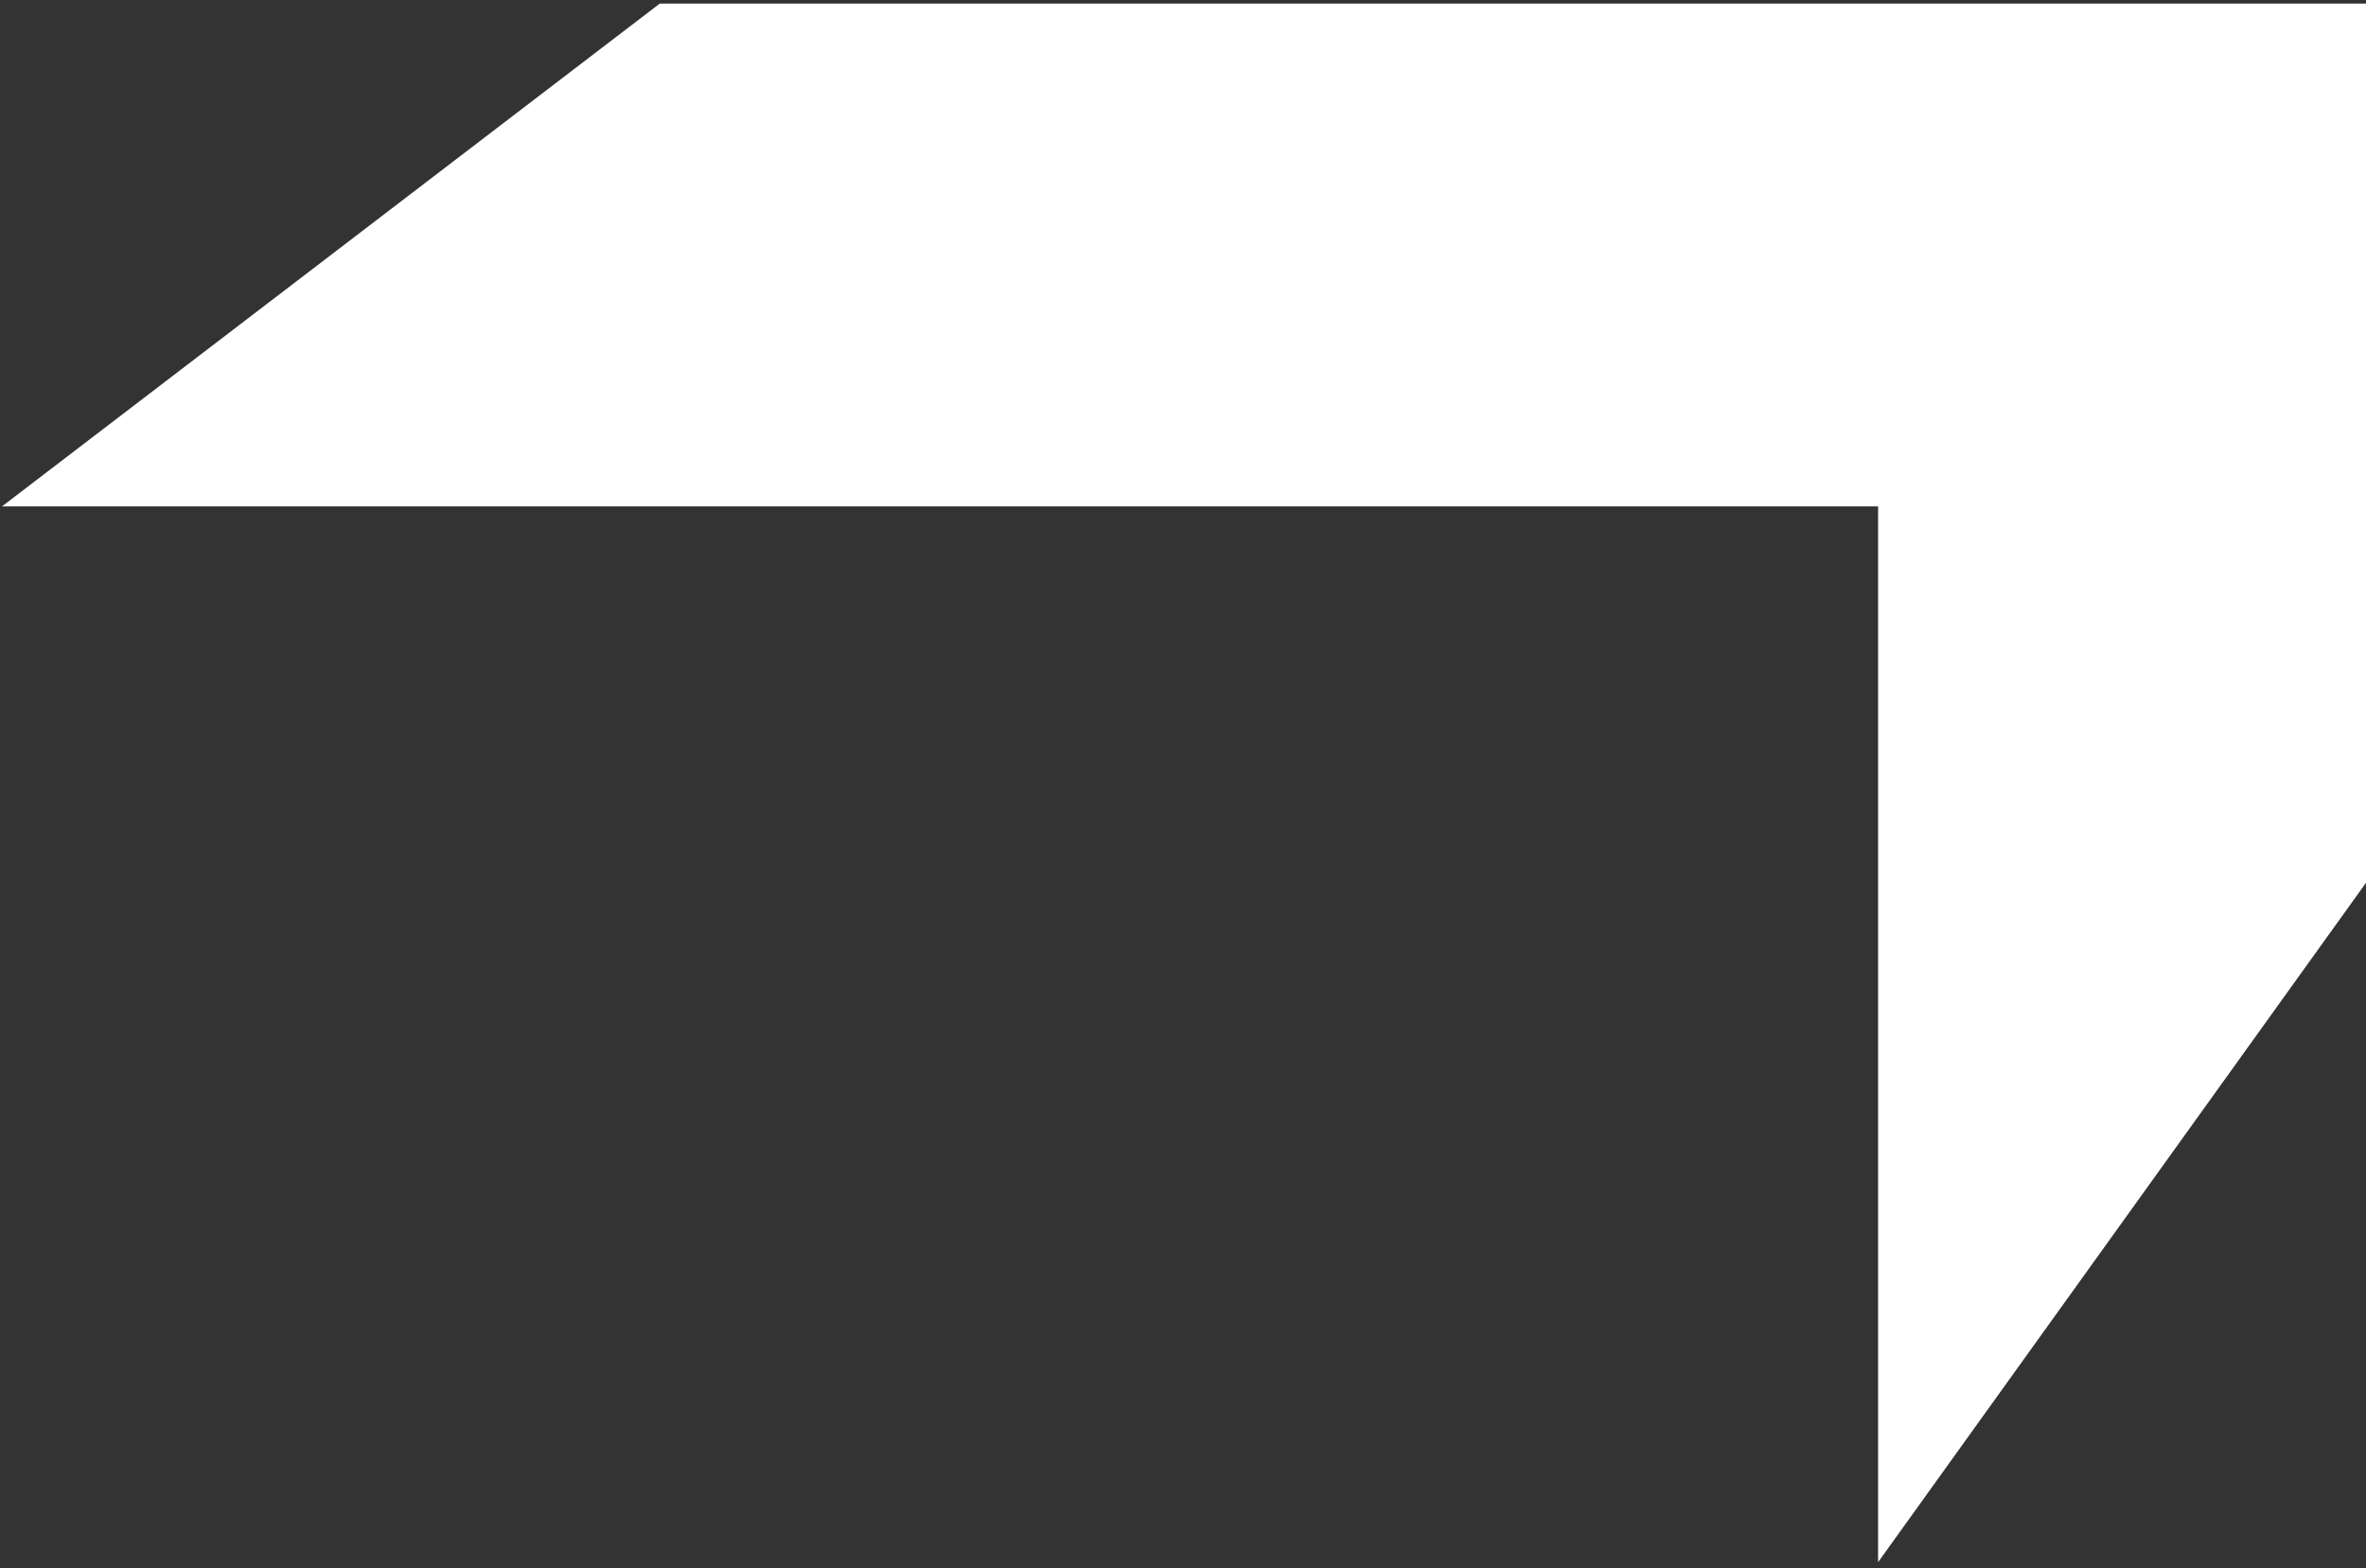 <svg width="181" height="120" viewBox="0 0 181 120" fill="none" xmlns="http://www.w3.org/2000/svg">
<rect x="0" y="0" width="181" height="120" fill="#333333" stroke="none"/>
<path fill-rule="evenodd" clip-rule="evenodd" d="M50.473 0.274H181V67.542L143.674 119.523V38.745H0.151L50.473 0.274Z" fill="white"/>
</svg>
